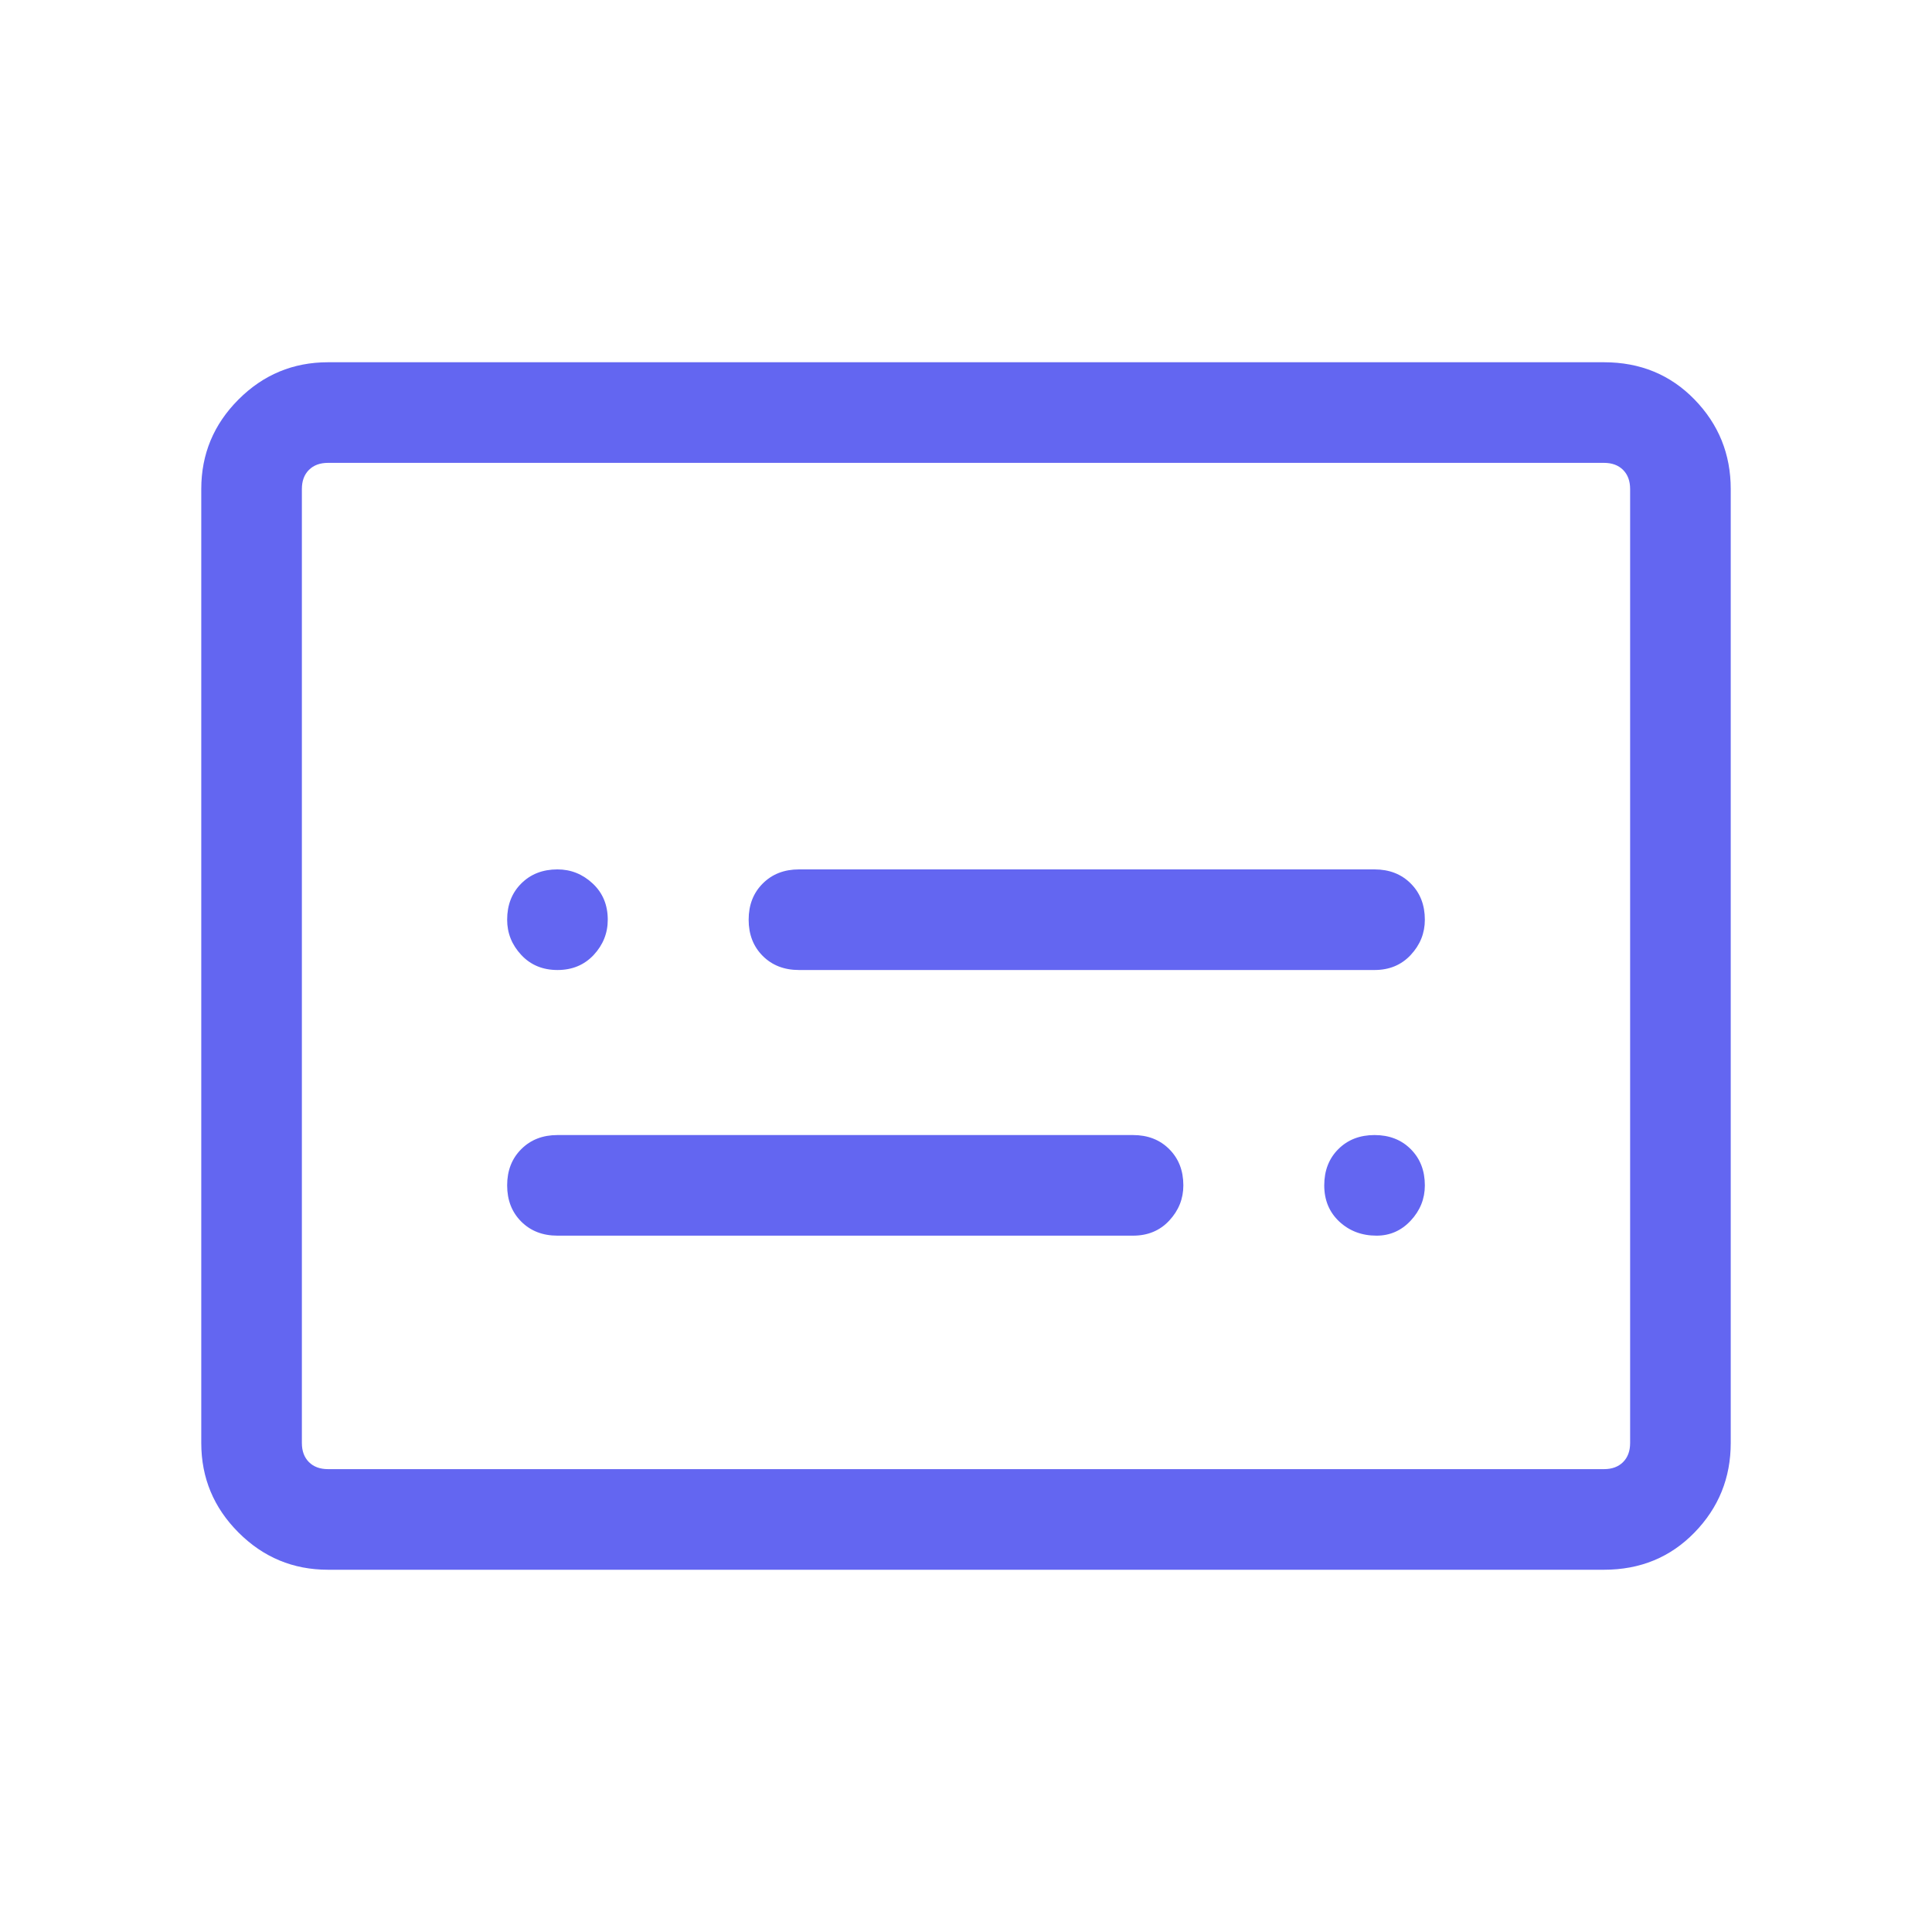 <svg xmlns="http://www.w3.org/2000/svg" height="40" width="40"><path d="M11.542 20.083q.458 0 .75-.312.291-.313.291-.729 0-.459-.312-.75-.313-.292-.729-.292-.459 0-.75.292-.292.291-.292.75 0 .416.292.729.291.312.75.312Zm0 5.5h11.916q.459 0 .75-.312.292-.313.292-.729 0-.459-.292-.75-.291-.292-.75-.292H11.542q-.459 0-.75.292-.292.291-.292.75 0 .458.292.75.291.291.75.291Zm16.958 0q.417 0 .708-.312.292-.313.292-.729 0-.459-.292-.75-.291-.292-.75-.292-.458 0-.75.292-.291.291-.291.75 0 .458.312.75.313.291.771.291Zm-11.958-5.5h11.916q.459 0 .75-.312.292-.313.292-.729 0-.459-.292-.75-.291-.292-.75-.292H16.542q-.459 0-.75.292-.292.291-.292.75 0 .458.292.75.291.291.75.291ZM6.792 32.5q-1.084 0-1.854-.771-.771-.771-.771-1.854v-19.75q0-1.083.771-1.854.77-.771 1.854-.771h26.416q1.125 0 1.875.771t.75 1.854v19.75q0 1.083-.75 1.854-.75.771-1.875.771Zm0-2.083q-.25 0-.396-.146-.146-.146-.146-.396v-19.75q0-.25.146-.396.146-.146.396-.146-.25 0-.396.146-.146.146-.146.396v19.75q0 .25.146.396.146.146.396.146Zm0 0h26.416q.25 0 .396-.146.146-.146.146-.396v-19.75q0-.25-.146-.396-.146-.146-.396-.146H6.792q-.25 0-.396.146-.146.146-.146.396v19.75q0 .25.146.396.146.146.396.146Z" fill="#6366f1"/></svg>